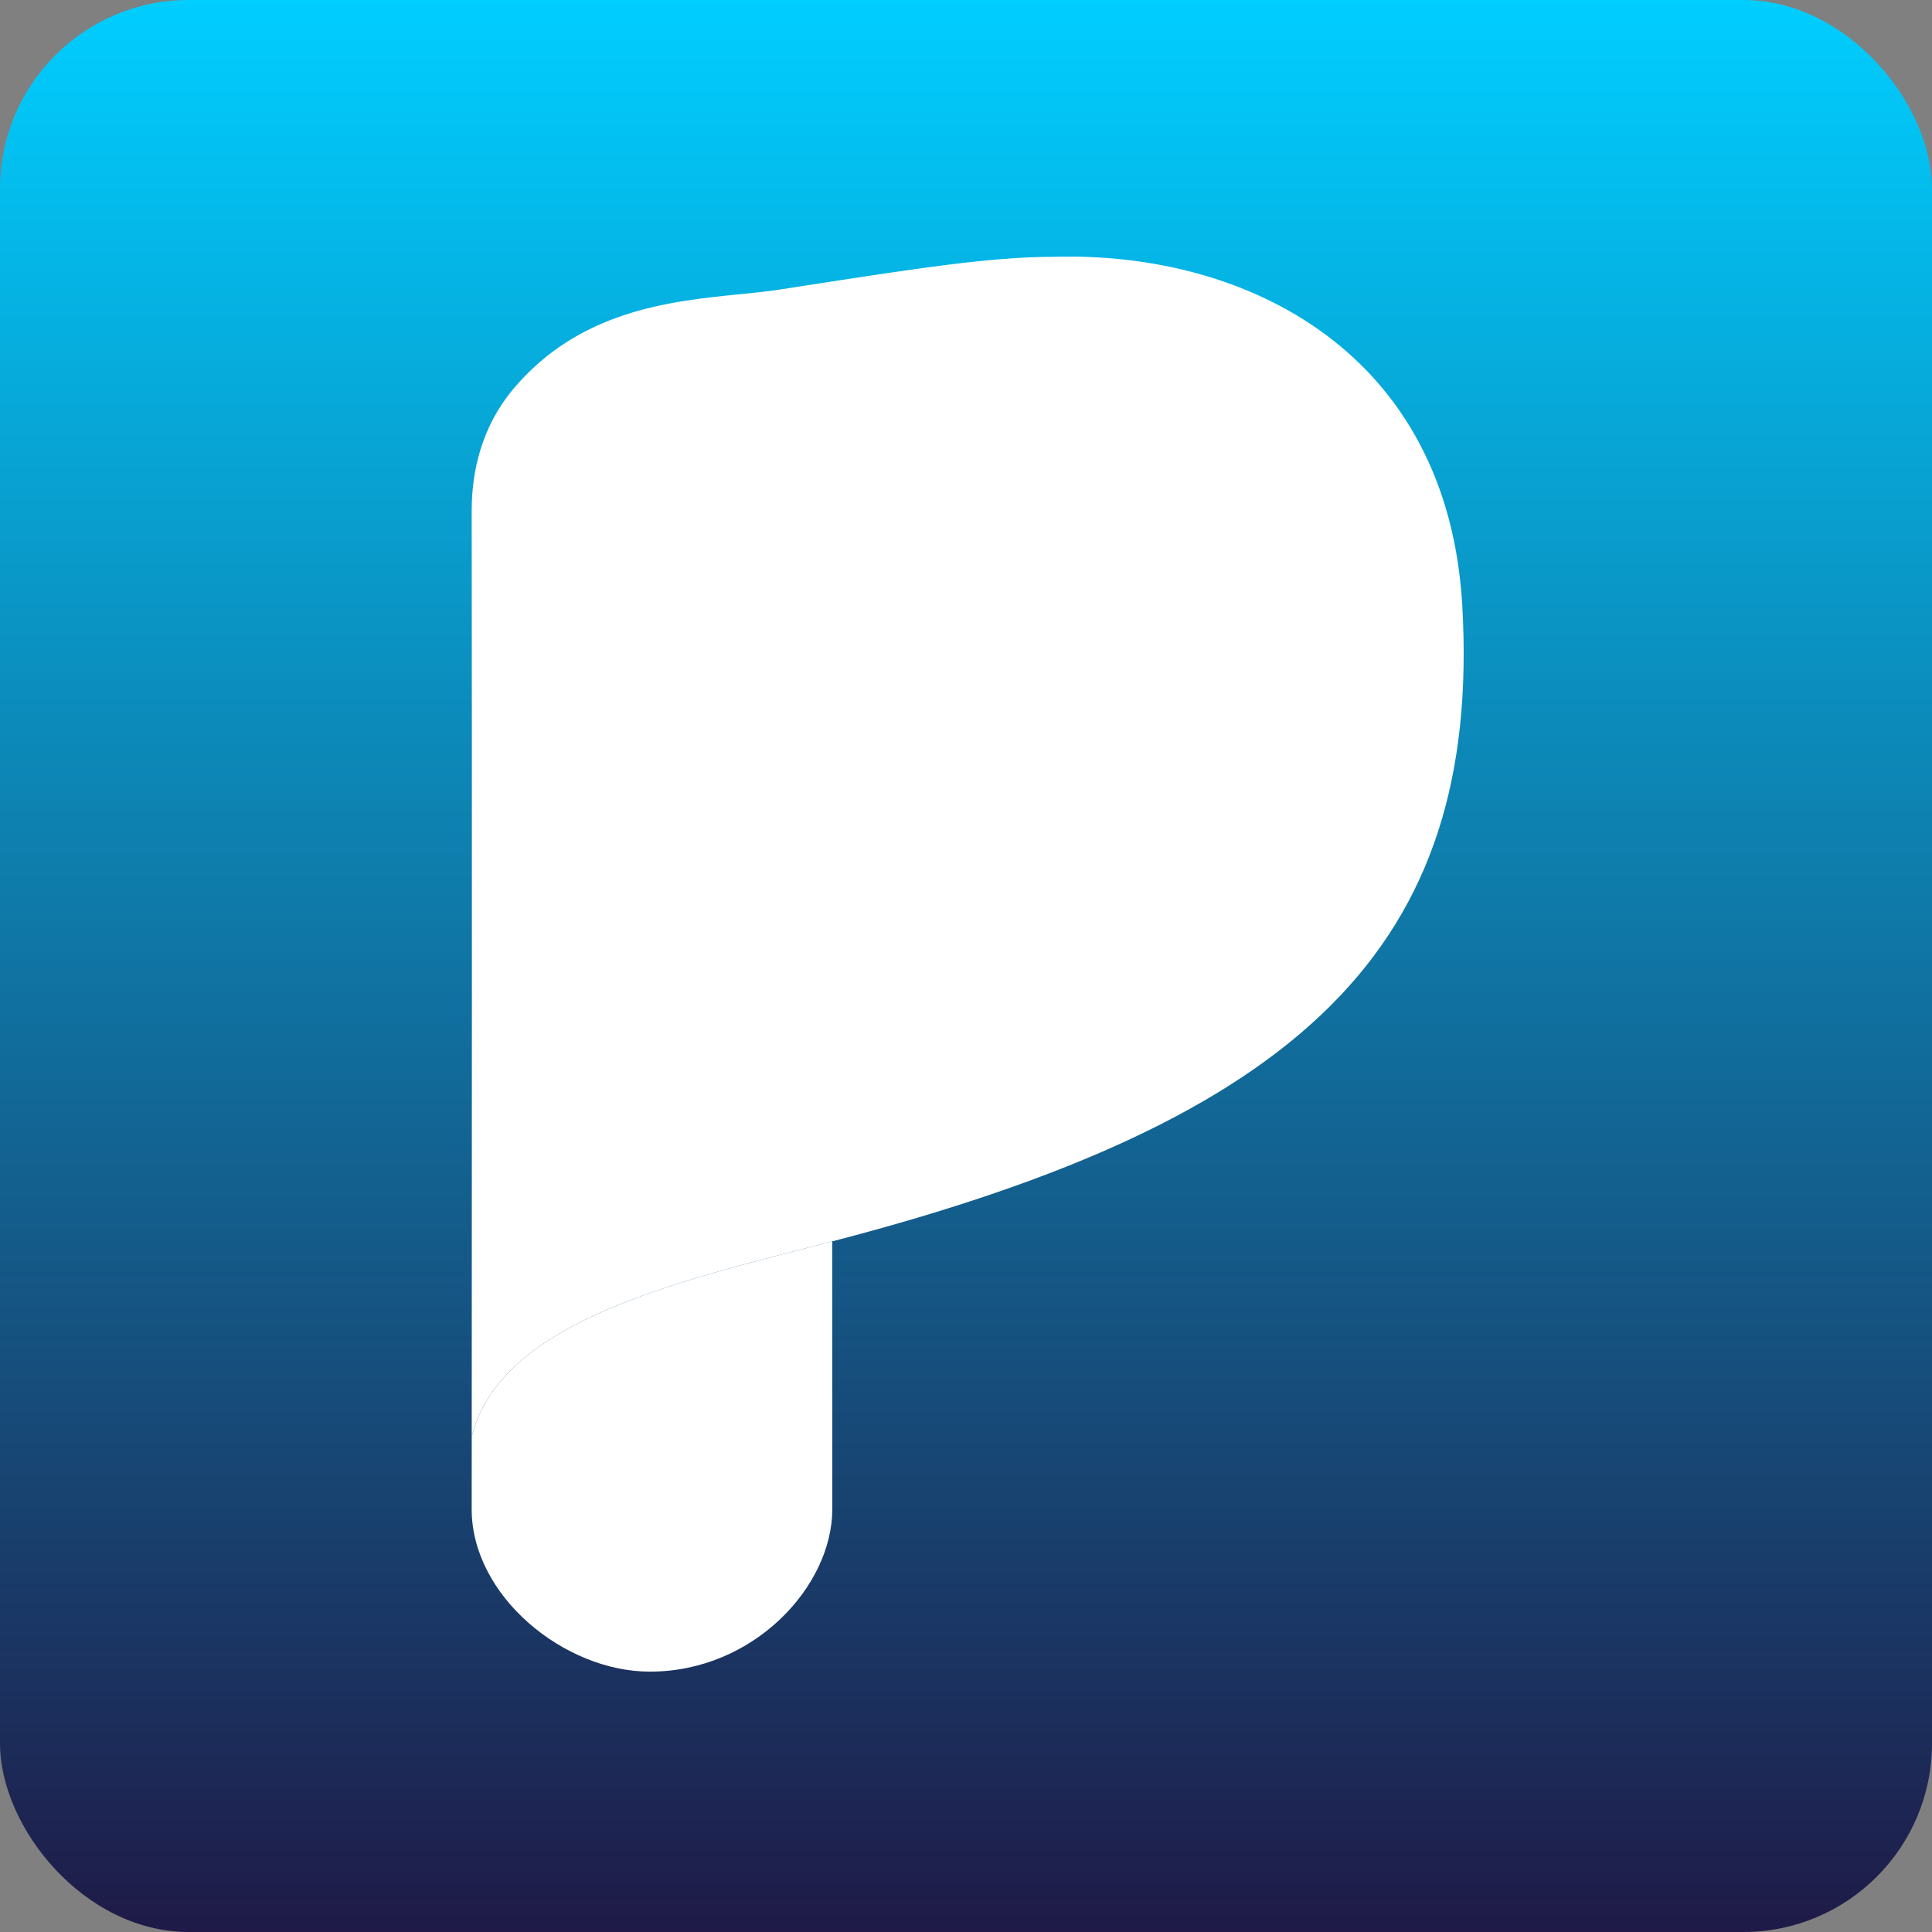 <svg width="512" height="512" viewBox="0 0 512 512" fill="none" xmlns="http://www.w3.org/2000/svg">
<rect x="0" y="0" width="512" height="512" fill="#808080" stroke="none"/>
<rect width="512" height="512" rx="50" fill="url(#paint0_linear_3522_27222)"/>
<path fill-rule="evenodd" clip-rule="evenodd" d="M387.525 160.568C383.747 93.735 330.865 66.549 279.115 68.059C262.611 68.059 242.699 71.147 211.61 75.966C209.968 76.221 208.296 76.48 206.591 76.744C203.394 77.239 199.827 77.597 196.002 77.98C177.677 79.817 153.455 82.245 135.954 103.175C127.746 112.992 125 124.697 125 135.269C125.101 205.755 125.041 332.551 125.012 380.699C132.371 351.686 174.289 340.892 214.022 330.66C216.212 330.096 218.396 329.534 220.567 328.97C345.004 296.664 392.626 250.81 387.525 160.568Z" fill="white"/>
<path d="M125 399.956C125 422.988 149.552 443 172.217 443C199.792 443 220.567 420.345 220.567 399.956V328.97C218.396 329.533 216.212 330.096 214.022 330.66C174.289 340.892 132.371 351.686 125.012 380.698C125.005 392.819 125 399.956 125 399.956Z" fill="white"/>
<defs>
<linearGradient id="paint0_linear_3522_27222" x1="256" y1="0" x2="256" y2="512" gradientUnits="userSpaceOnUse">
<stop stop-color="#00CEFF"/>
<stop offset="1" stop-color="#1F1A47"/>
</linearGradient>
</defs>
</svg>

